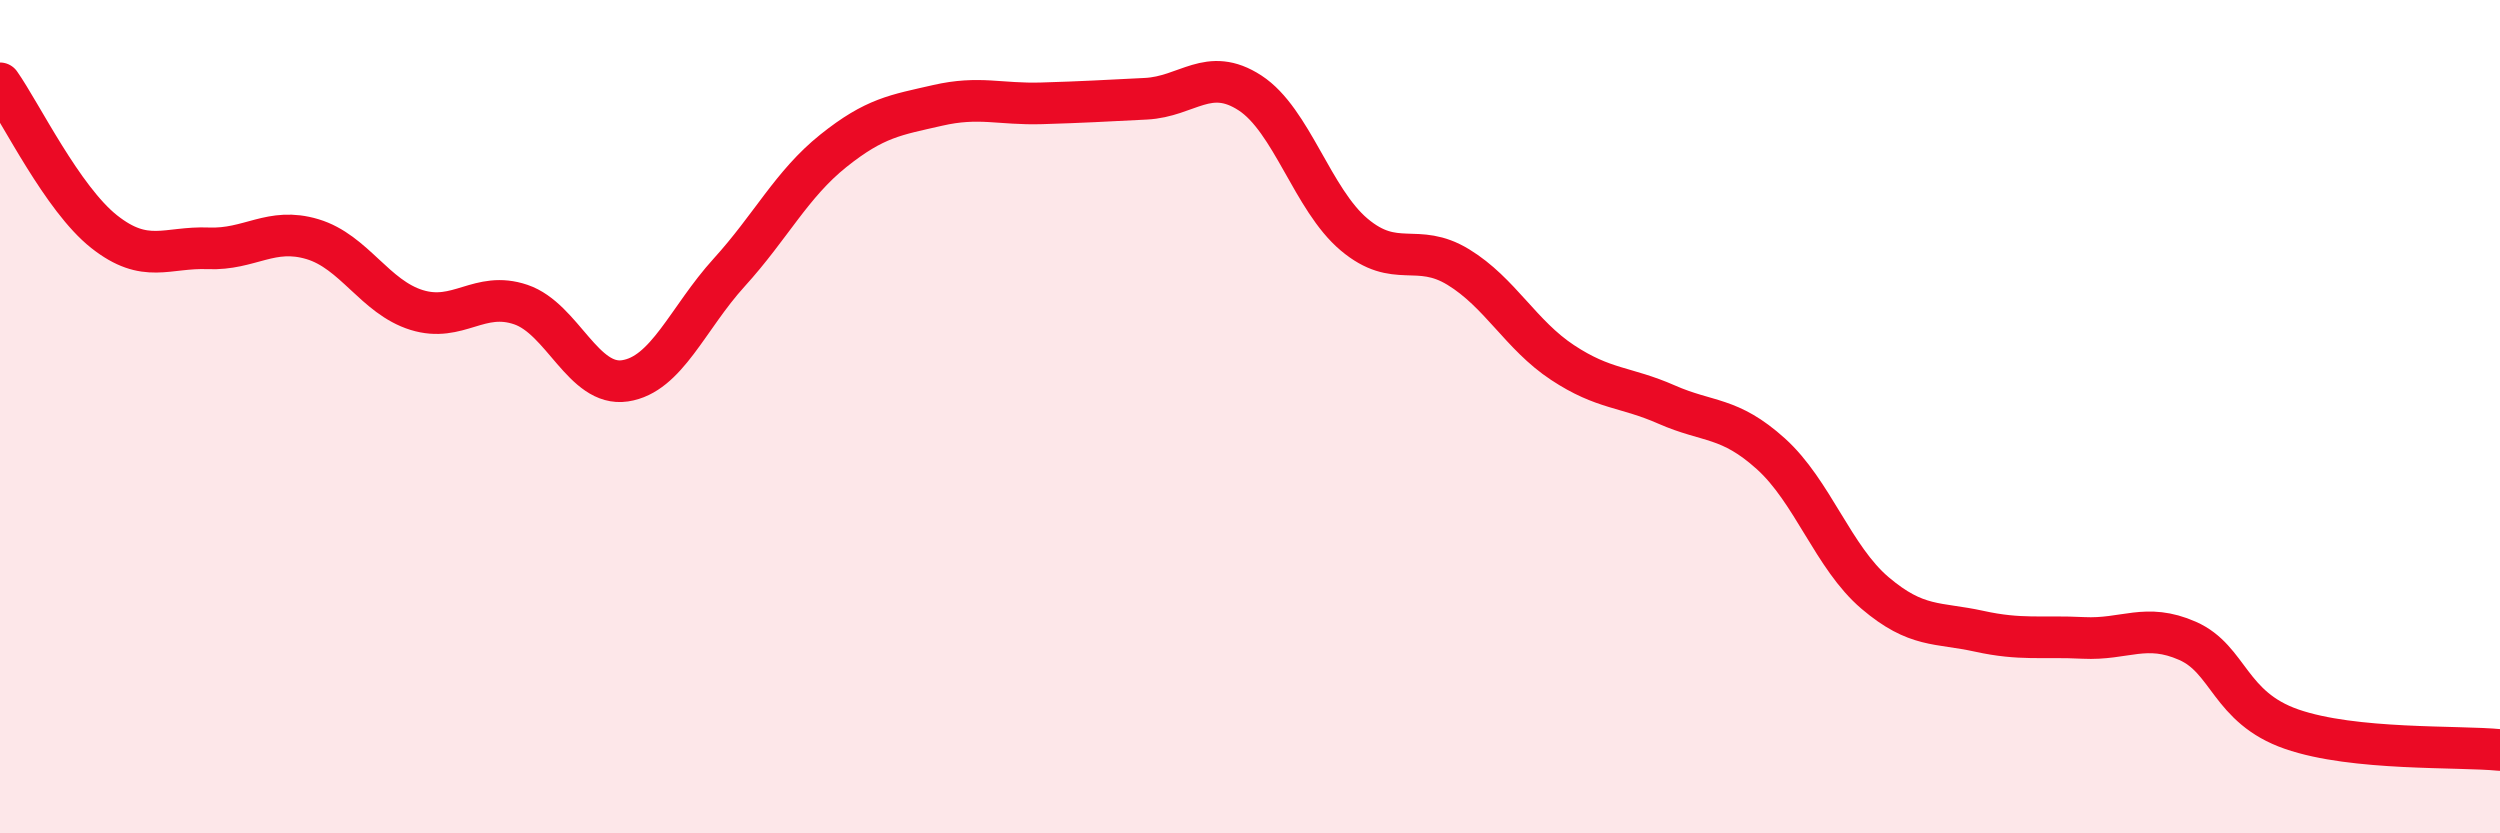 
    <svg width="60" height="20" viewBox="0 0 60 20" xmlns="http://www.w3.org/2000/svg">
      <path
        d="M 0,2 C 0.5,2.71 1.5,4.77 2.5,5.56 C 3.5,6.35 4,5.92 5,5.96 C 6,6 6.5,5.44 7.5,5.74 C 8.5,6.04 9,7.13 10,7.44 C 11,7.75 11.5,6.97 12.5,7.31 C 13.5,7.65 14,9.29 15,9.14 C 16,8.99 16.5,7.64 17.5,6.54 C 18.5,5.44 19,4.42 20,3.62 C 21,2.82 21.5,2.76 22.5,2.53 C 23.5,2.3 24,2.51 25,2.48 C 26,2.45 26.5,2.42 27.5,2.37 C 28.5,2.32 29,1.58 30,2.23 C 31,2.88 31.5,4.79 32.5,5.63 C 33.5,6.47 34,5.8 35,6.41 C 36,7.02 36.5,8.04 37.5,8.7 C 38.5,9.36 39,9.27 40,9.71 C 41,10.15 41.5,9.99 42.5,10.89 C 43.5,11.79 44,13.38 45,14.23 C 46,15.08 46.5,14.93 47.5,15.15 C 48.5,15.37 49,15.26 50,15.31 C 51,15.36 51.5,14.94 52.5,15.38 C 53.5,15.82 53.5,16.98 55,17.5 C 56.5,18.02 59,17.9 60,18L60 20L0 20Z"
        fill="#EB0A25"
        opacity="0.1"
        stroke-linecap="round"
        stroke-linejoin="round"
      />
      <path
        d="M 0,2 C 0.5,2.71 1.5,4.77 2.5,5.56 C 3.5,6.35 4,5.92 5,5.96 C 6,6 6.5,5.44 7.5,5.74 C 8.5,6.04 9,7.13 10,7.44 C 11,7.75 11.5,6.97 12.5,7.31 C 13.5,7.65 14,9.29 15,9.14 C 16,8.99 16.5,7.64 17.5,6.54 C 18.5,5.44 19,4.42 20,3.62 C 21,2.82 21.5,2.76 22.5,2.53 C 23.5,2.3 24,2.51 25,2.48 C 26,2.45 26.5,2.42 27.5,2.37 C 28.5,2.32 29,1.58 30,2.23 C 31,2.88 31.5,4.79 32.5,5.63 C 33.5,6.47 34,5.8 35,6.41 C 36,7.02 36.5,8.04 37.5,8.7 C 38.5,9.36 39,9.27 40,9.71 C 41,10.15 41.5,9.99 42.5,10.89 C 43.5,11.79 44,13.38 45,14.23 C 46,15.08 46.5,14.93 47.5,15.15 C 48.5,15.37 49,15.26 50,15.31 C 51,15.36 51.5,14.94 52.5,15.38 C 53.5,15.82 53.5,16.98 55,17.5 C 56.5,18.02 59,17.9 60,18"
        stroke="#EB0A25"
        stroke-width="1"
        fill="none"
        stroke-linecap="round"
        stroke-linejoin="round"
      />
    </svg>
  